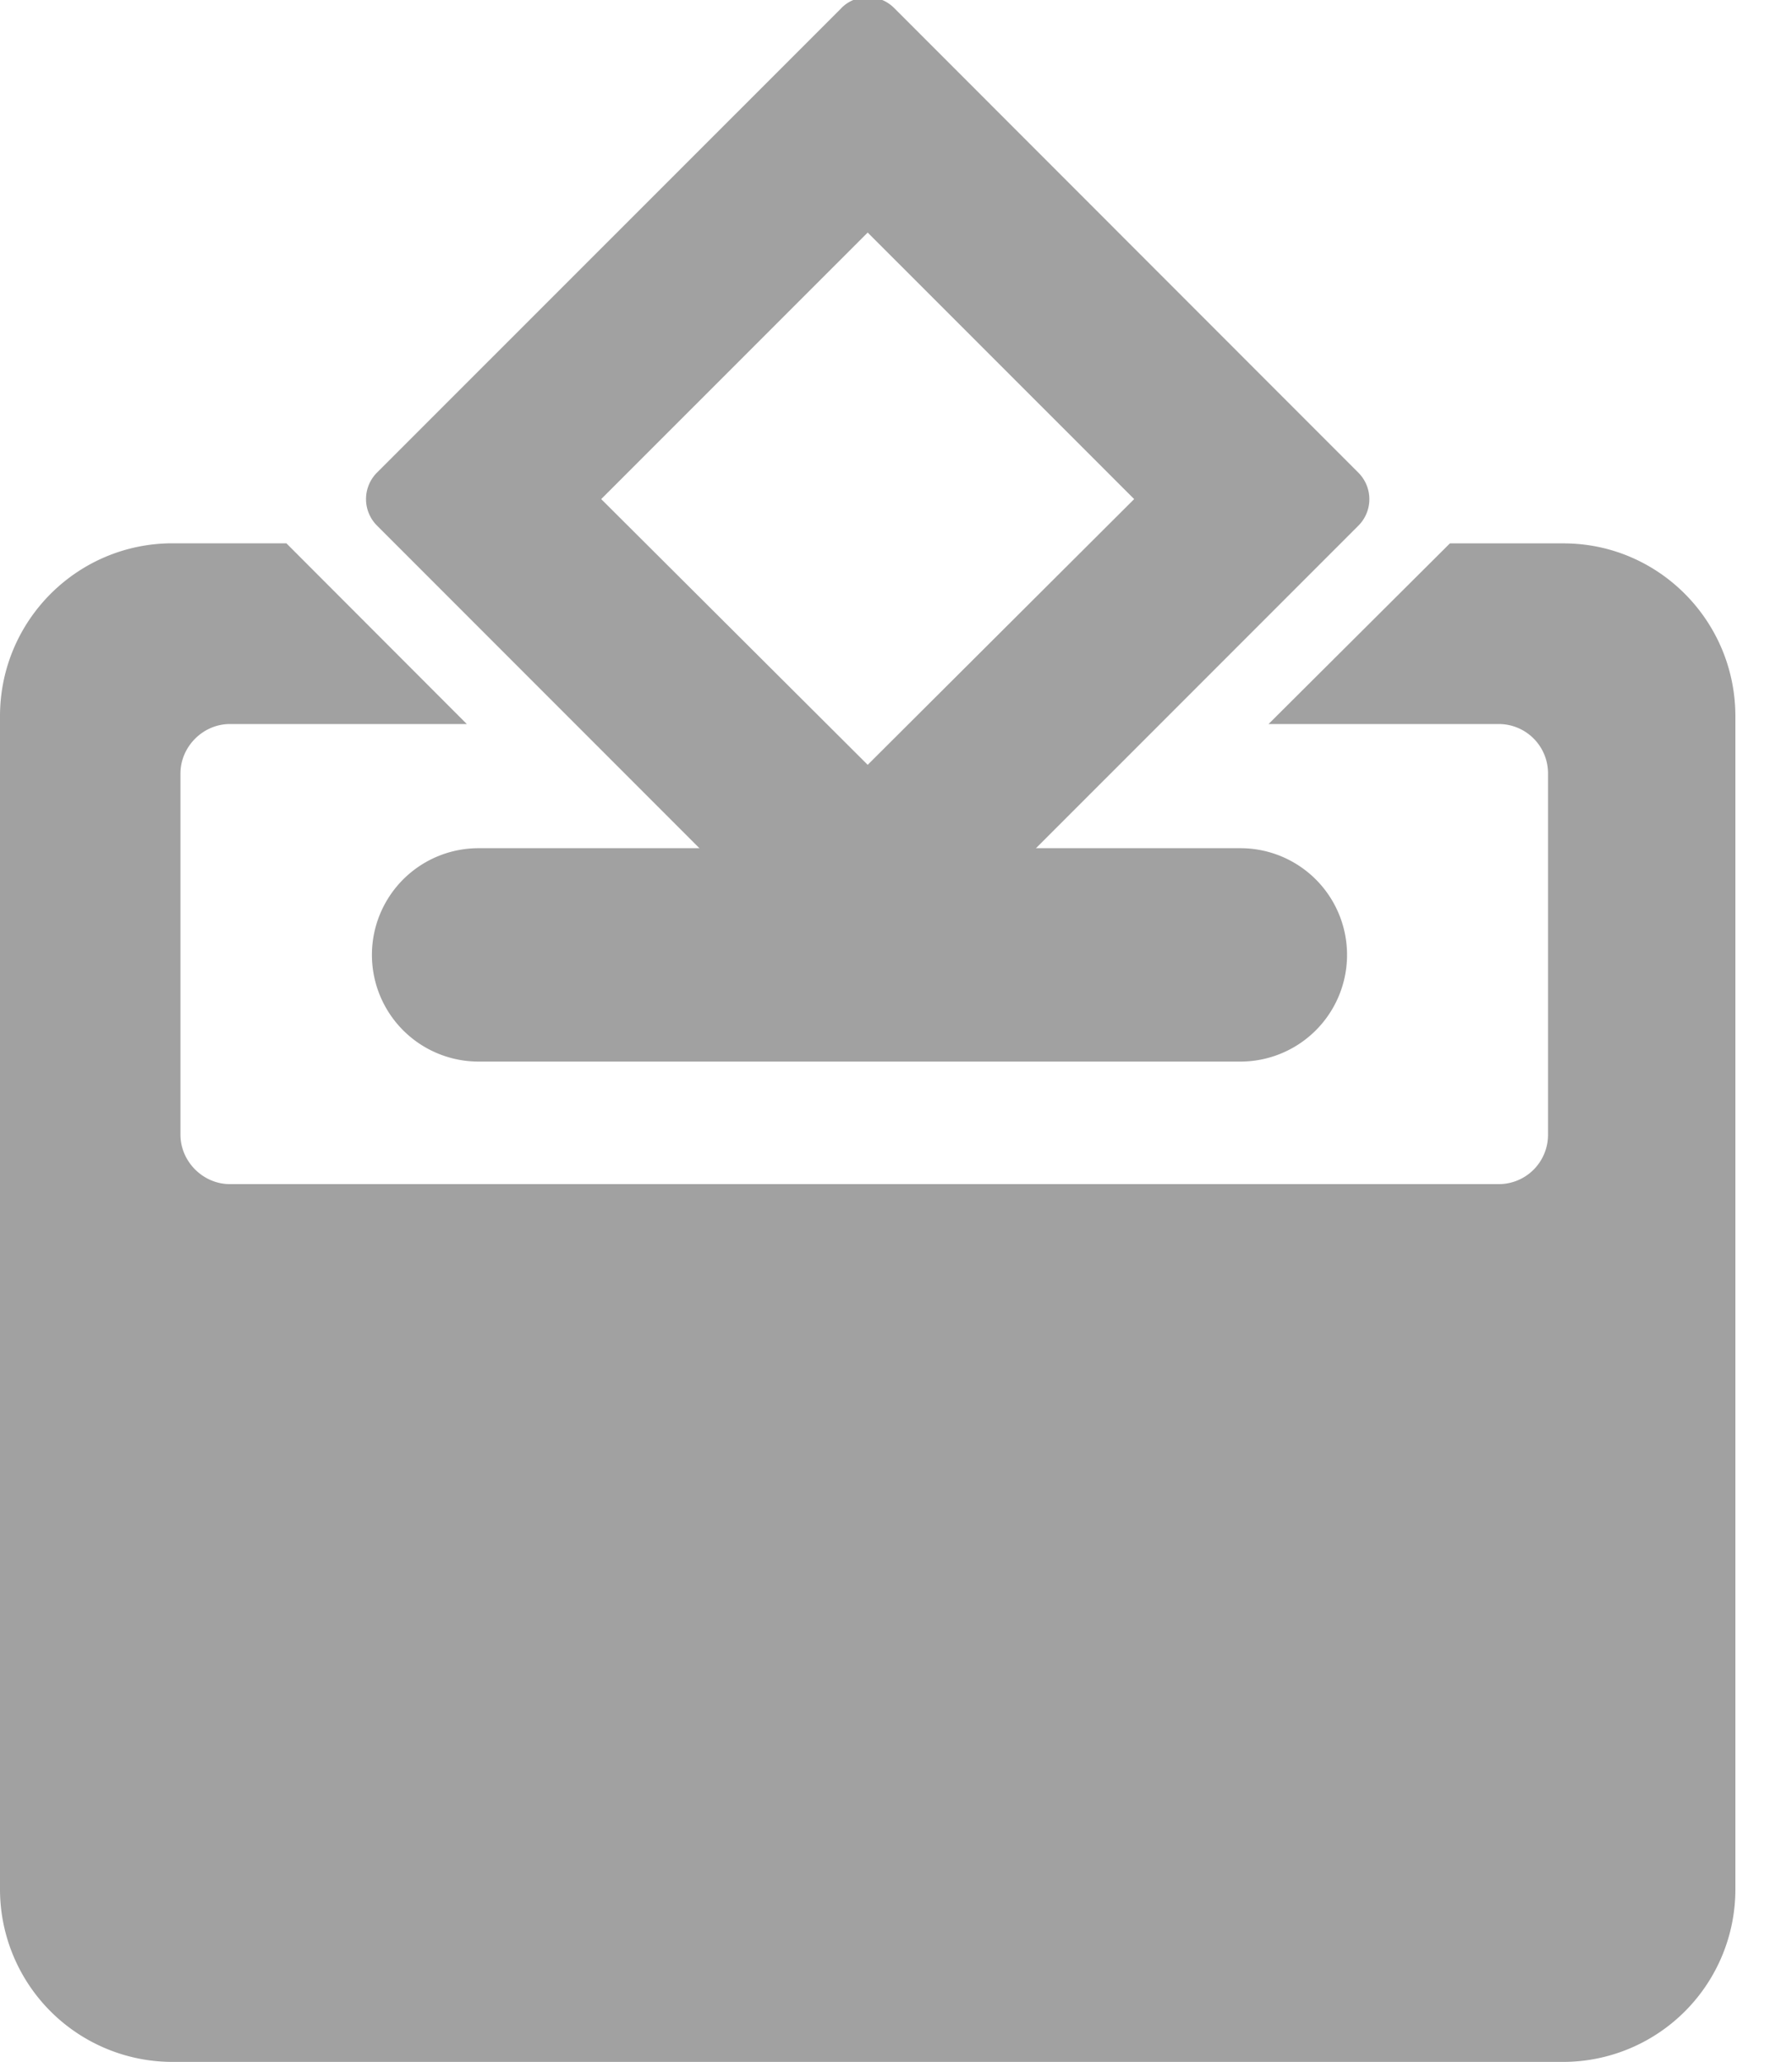 <svg xmlns="http://www.w3.org/2000/svg" width="20" height="23" viewBox="0 0 20 23">
    <g fill="#A1A1A1" fill-rule="evenodd">
        <path d="M19.368 7.989v13.083a1.924 1.924 0 0 1-1.917 1.927H1.927A1.926 1.926 0 0 1 0 21.072V7.989C0 6.923.862 6.06 1.927 6.06h1.269L5.21 8.076H2.566c-.3 0-.552.252-.552.552v4.028c0 .3.252.552.552.552h14.168a.55.55 0 0 0 .543-.552V8.628a.55.55 0 0 0-.543-.552h-2.576l2.024-2.015h1.269c1.056 0 1.917.862 1.917 1.928"/>
        <path d="M6.71 5.567l2.974-2.973 2.974 2.973-2.974 2.964L6.71 5.567zM9.39.091L4.207 5.272a.418.418 0 0 0 0 .59l5.477 5.477 5.477-5.476a.418.418 0 0 0 0-.59L9.98.09a.416.416 0 0 0-.59 0z"/>
        <path d="M13.844 11.841H5.341a1.19 1.19 0 1 1 0-2.38h8.503a1.19 1.19 0 1 1 0 2.38"/>
    </g>
</svg>
